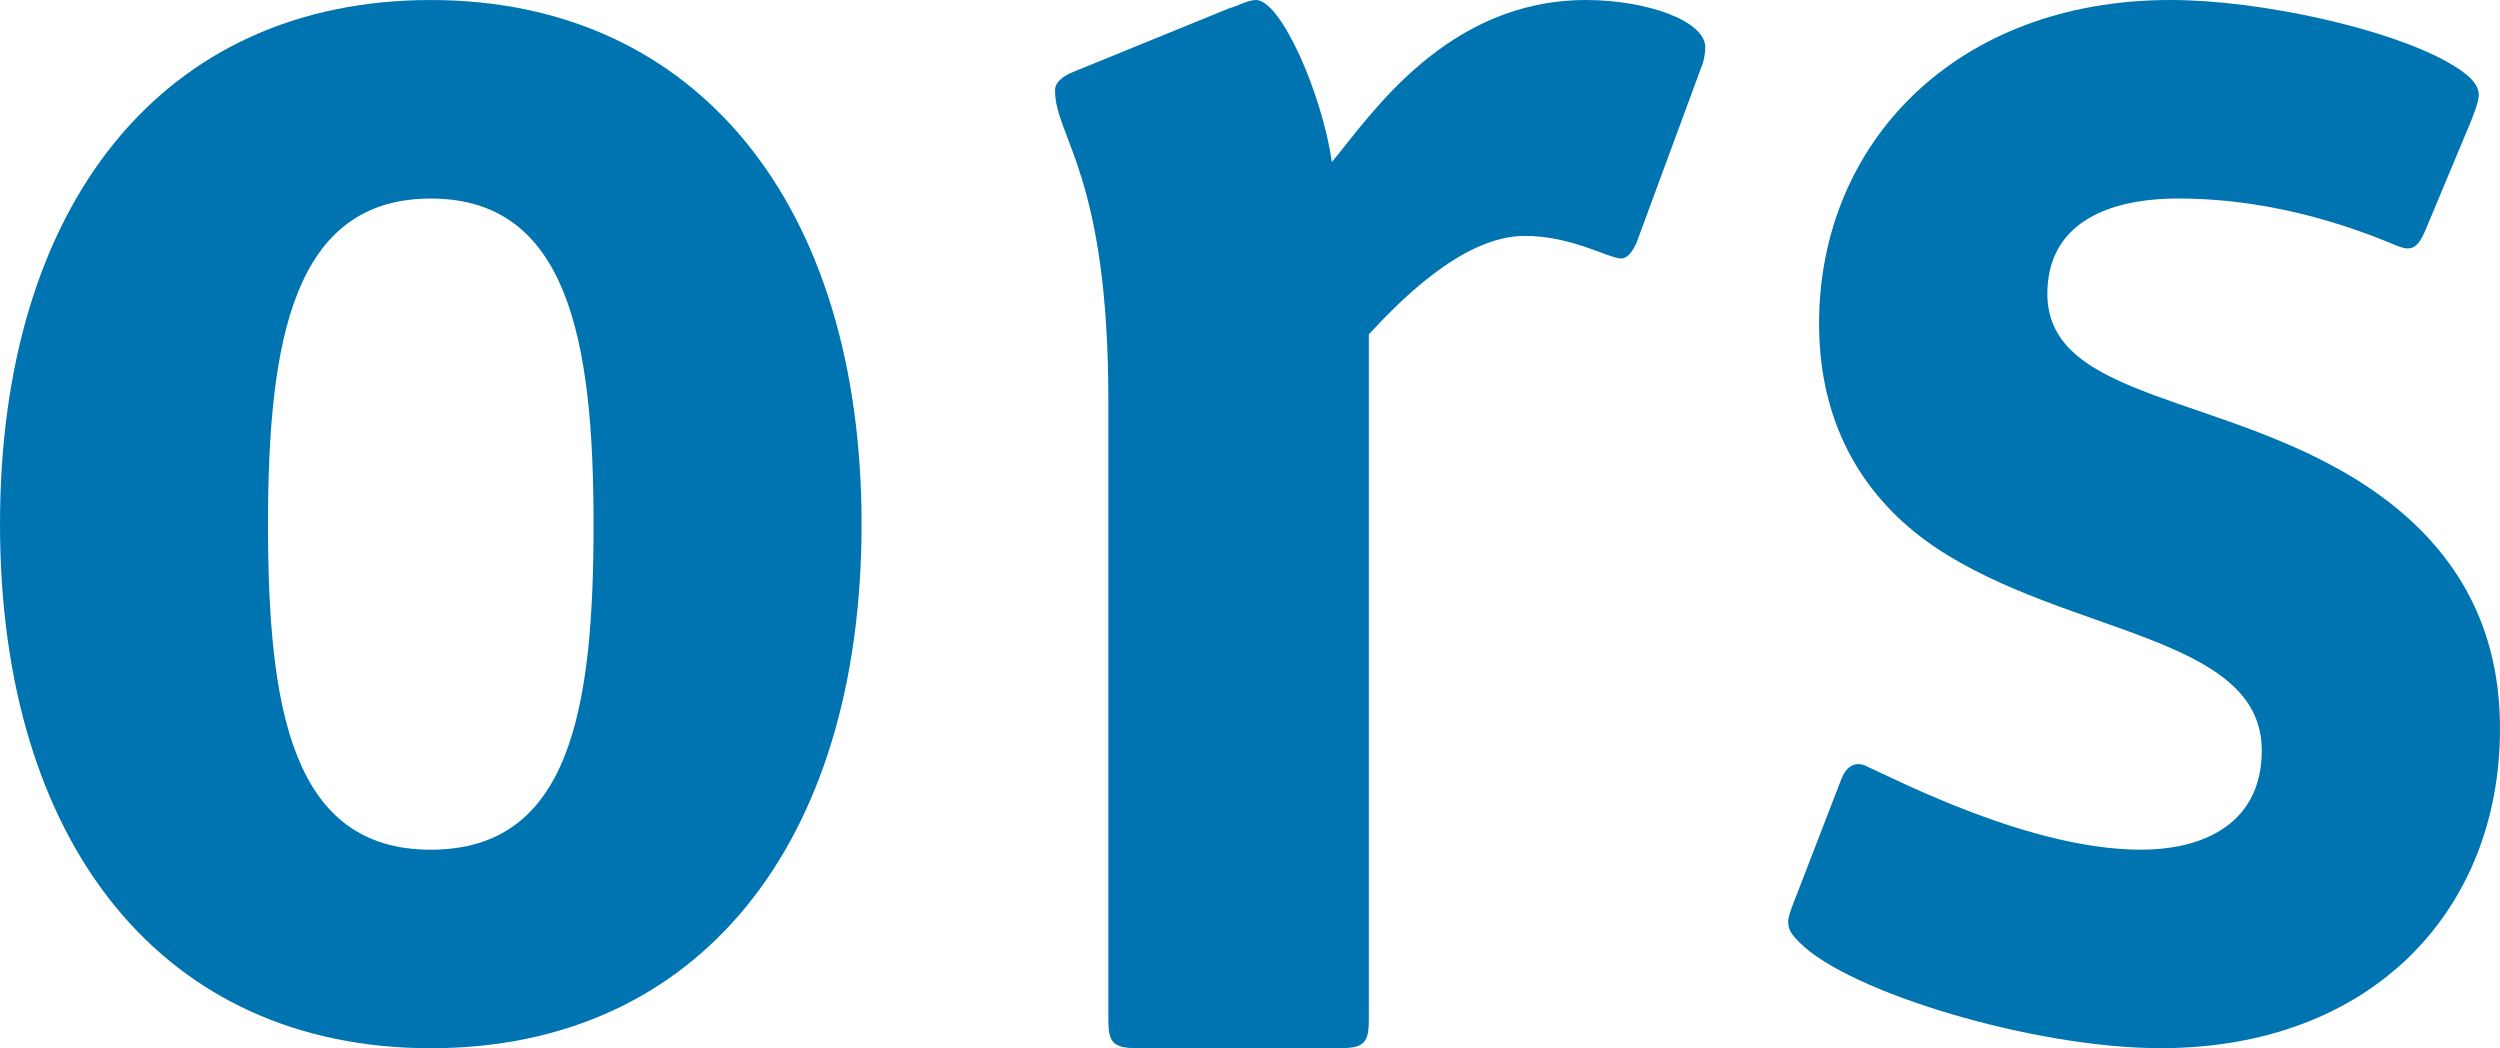 <?xml version="1.0" encoding="UTF-8" standalone="no"?>
<svg
   xmlns:dc="http://purl.org/dc/elements/1.1/"
   xmlns:cc="http://creativecommons.org/ns#"
   xmlns:rdf="http://www.w3.org/1999/02/22-rdf-syntax-ns#"
   xmlns:svg="http://www.w3.org/2000/svg"
   xmlns="http://www.w3.org/2000/svg"
   version="1.1"
   id="svg6657"
   viewBox="0 0 500 209.645"
   height="209.645"
   width="500">
  <defs
     id="defs6659">
    <clipPath
       id="clipPath6083"
       clipPathUnits="userSpaceOnUse">
      <path
         id="path6085"
         d="m 0,0 595.276,0 0,841.89 L 0,841.89 0,0 Z" />
    </clipPath>
  </defs>
  <g
     transform="translate(-1.63e-6,-842.717)"
     id="layer1">
    <path
       d="m 86.156,842.722 c -53.601,0 -86.156,40.895 -86.156,104.82 0,63.925 32.555,104.82 86.156,104.82 53.601,0 86.156,-40.895 86.156,-104.82 0,-63.925 -32.952,-104.82 -86.156,-104.82 m 0,169.936 c -27.793,0 -32.555,-28.189 -32.555,-65.116 0,-36.926 5.159,-65.116 32.555,-65.116 27.396,0 32.555,28.189 32.555,65.116 0,37.323 -4.763,65.116 -32.555,65.116"
       style="fill:#0074b1;fill-opacity:1;fill-rule:nonzero;stroke:none"
       id="path6089" />
    <path
       d="m 317.254,842.719 c -27.897,0 -43.072,22.975 -50.867,32.406 -2.051,-13.946 -10.258,-32.406 -15.175,-32.406 -1.643,0 -3.693,1.229 -5.336,1.643 l -31.177,12.717 c -2.051,0.821 -3.693,2.051 -3.693,3.688 0,9.437 10.666,16.829 10.666,61.952 l 0,123.892 c 0,4.509 0.821,5.738 5.744,5.738 l 40.614,0 c 4.917,0 5.738,-1.229 5.738,-5.738 l 0,-137.022 c 5.336,-5.744 18.466,-19.695 31.177,-19.695 9.437,0 16.823,4.52 19.287,4.52 1.637,0 2.866,-2.464 3.28,-3.699 l 12.717,-34.457 c 0.408,-0.821 0.821,-2.458 0.821,-4.101 0,-5.336 -11.901,-9.437 -23.796,-9.437"
       style="fill:#0074b1;fill-opacity:1;fill-rule:nonzero;stroke:none"
       id="path6093" />
    <path
       d="m 473.398,939.991 c -28.189,-18.659 -63.925,-17.071 -63.925,-38.514 0,-13.499 11.118,-19.056 26.205,-19.056 21.057,0 38.023,7.089 43.894,9.52 2.458,0.943 3.825,0.628 5.341,-2.773 l 9.128,-21.834 c 0.706,-1.687 1.714,-4.388 1.714,-5.584 0,-2.304 -2.133,-4.272 -6.124,-6.543 -11.796,-6.725 -37.439,-12.491 -55.541,-12.491 -42.879,0 -70.275,28.586 -70.275,64.719 0,23.03 11.515,36.921 23.427,44.864 26.205,17.468 65.11,17.468 65.11,40.498 0,14.293 -11.113,19.855 -24.215,19.855 -21.746,0 -48.133,-13.632 -55.094,-16.812 -2.31,-0.932 -3.941,0.408 -4.862,2.916 l -8.731,22.628 c -0.617,1.604 -1.791,4.366 -1.819,5.562 -0.028,1.786 0.733,2.717 2.365,4.349 9.927,9.928 46.876,21.057 72.111,21.057 42.086,0 67.894,-27.396 67.894,-63.919 0,-23.03 -11.118,-38.117 -26.602,-48.441"
       style="fill:#0074b1;fill-opacity:1;fill-rule:nonzero;stroke:none"
       id="path6097" />
  </g>
</svg>

